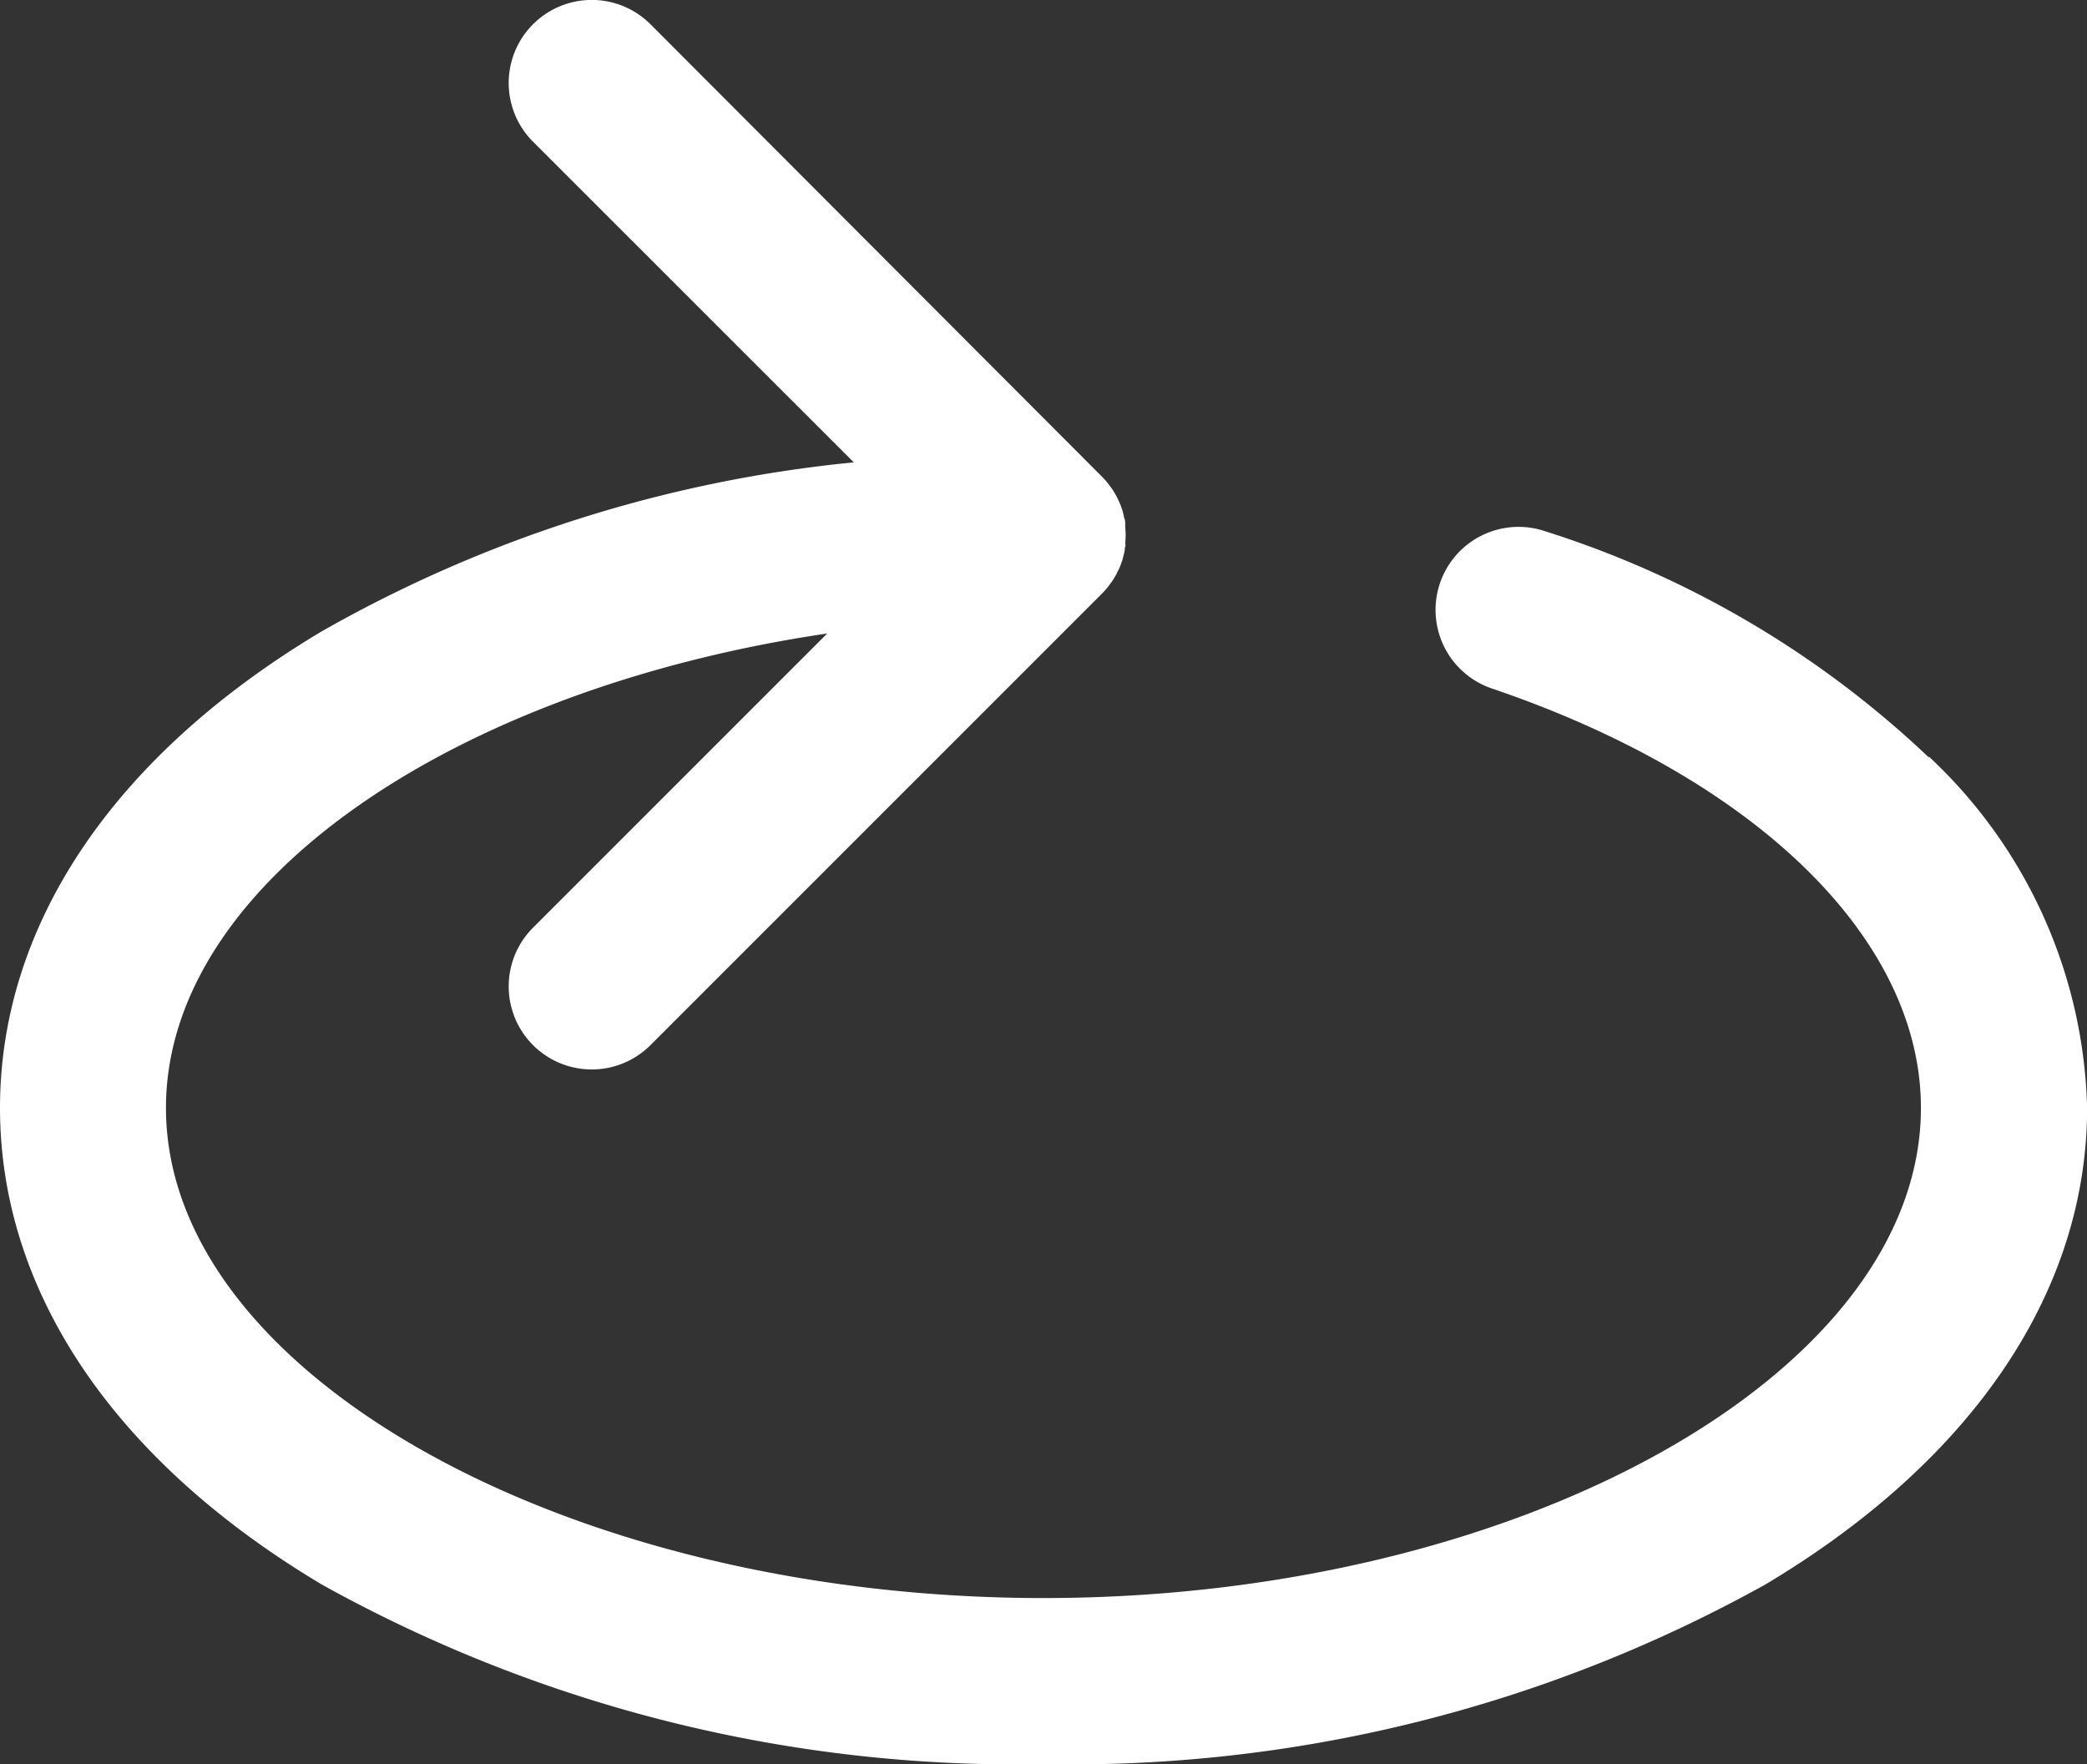 <svg id="Grupo_83" data-name="Grupo 83" xmlns="http://www.w3.org/2000/svg" xmlns:xlink="http://www.w3.org/1999/xlink" width="19.013" height="16.071" viewBox="0 0 19.013 16.071">
  <rect x="0" y="0" width="19.013" height="16.071" fill="#333333" stroke="none"/>
  <defs>
    <clipPath id="clip-path">
      <rect id="Rectángulo_366" data-name="Rectángulo 366" width="19.013" height="16.071" fill="#fff"/>
    </clipPath>
  </defs>
  <g id="Grupo_83-2" data-name="Grupo 83" clip-path="url(#clip-path)">
    <path id="Trazado_19" data-name="Trazado 19" d="M17.572,6.9a9.024,9.024,0,0,0-3.494-2.06.756.756,0,0,0-.487,1.432C16,7.09,17.5,8.555,17.5,10.093c0,2.42-3.661,4.465-7.994,4.465s-7.994-2.045-7.994-4.465c0-2.042,2.607-3.817,6.024-4.322l-2.68,2.68a.756.756,0,0,0,1.07,1.07l4.115-4.115,0,0c.016-.017.032-.034.047-.052l.021-.028.023-.031c.008-.011.014-.023.021-.034l.017-.029c.006-.012.011-.024.017-.035s.01-.021.015-.032.009-.023.013-.035.009-.023.012-.035.006-.024.009-.036.006-.024.009-.036,0-.028.006-.042,0-.021,0-.031a.76.76,0,0,0,0-.15c0-.011,0-.021,0-.031s0-.028-.006-.042-.006-.024-.009-.036-.006-.024-.009-.036-.008-.023-.012-.035-.008-.024-.013-.035-.01-.021-.015-.032-.011-.024-.017-.035l-.017-.029c-.007-.011-.013-.023-.021-.034l-.023-.031-.021-.028c-.015-.018-.03-.035-.047-.052l0,0L5.926.221a.756.756,0,0,0-1.07,1.07L7.778,4.212A12.2,12.2,0,0,0,2.932,5.751C1.041,6.879,0,8.421,0,10.093s1.041,3.214,2.932,4.342a13.014,13.014,0,0,0,6.575,1.636,13.014,13.014,0,0,0,6.575-1.636c1.89-1.128,2.932-2.67,2.932-4.342a4.527,4.527,0,0,0-1.441-3.2" transform="translate(0 0)" fill="#fff"/>
  </g>
</svg>
